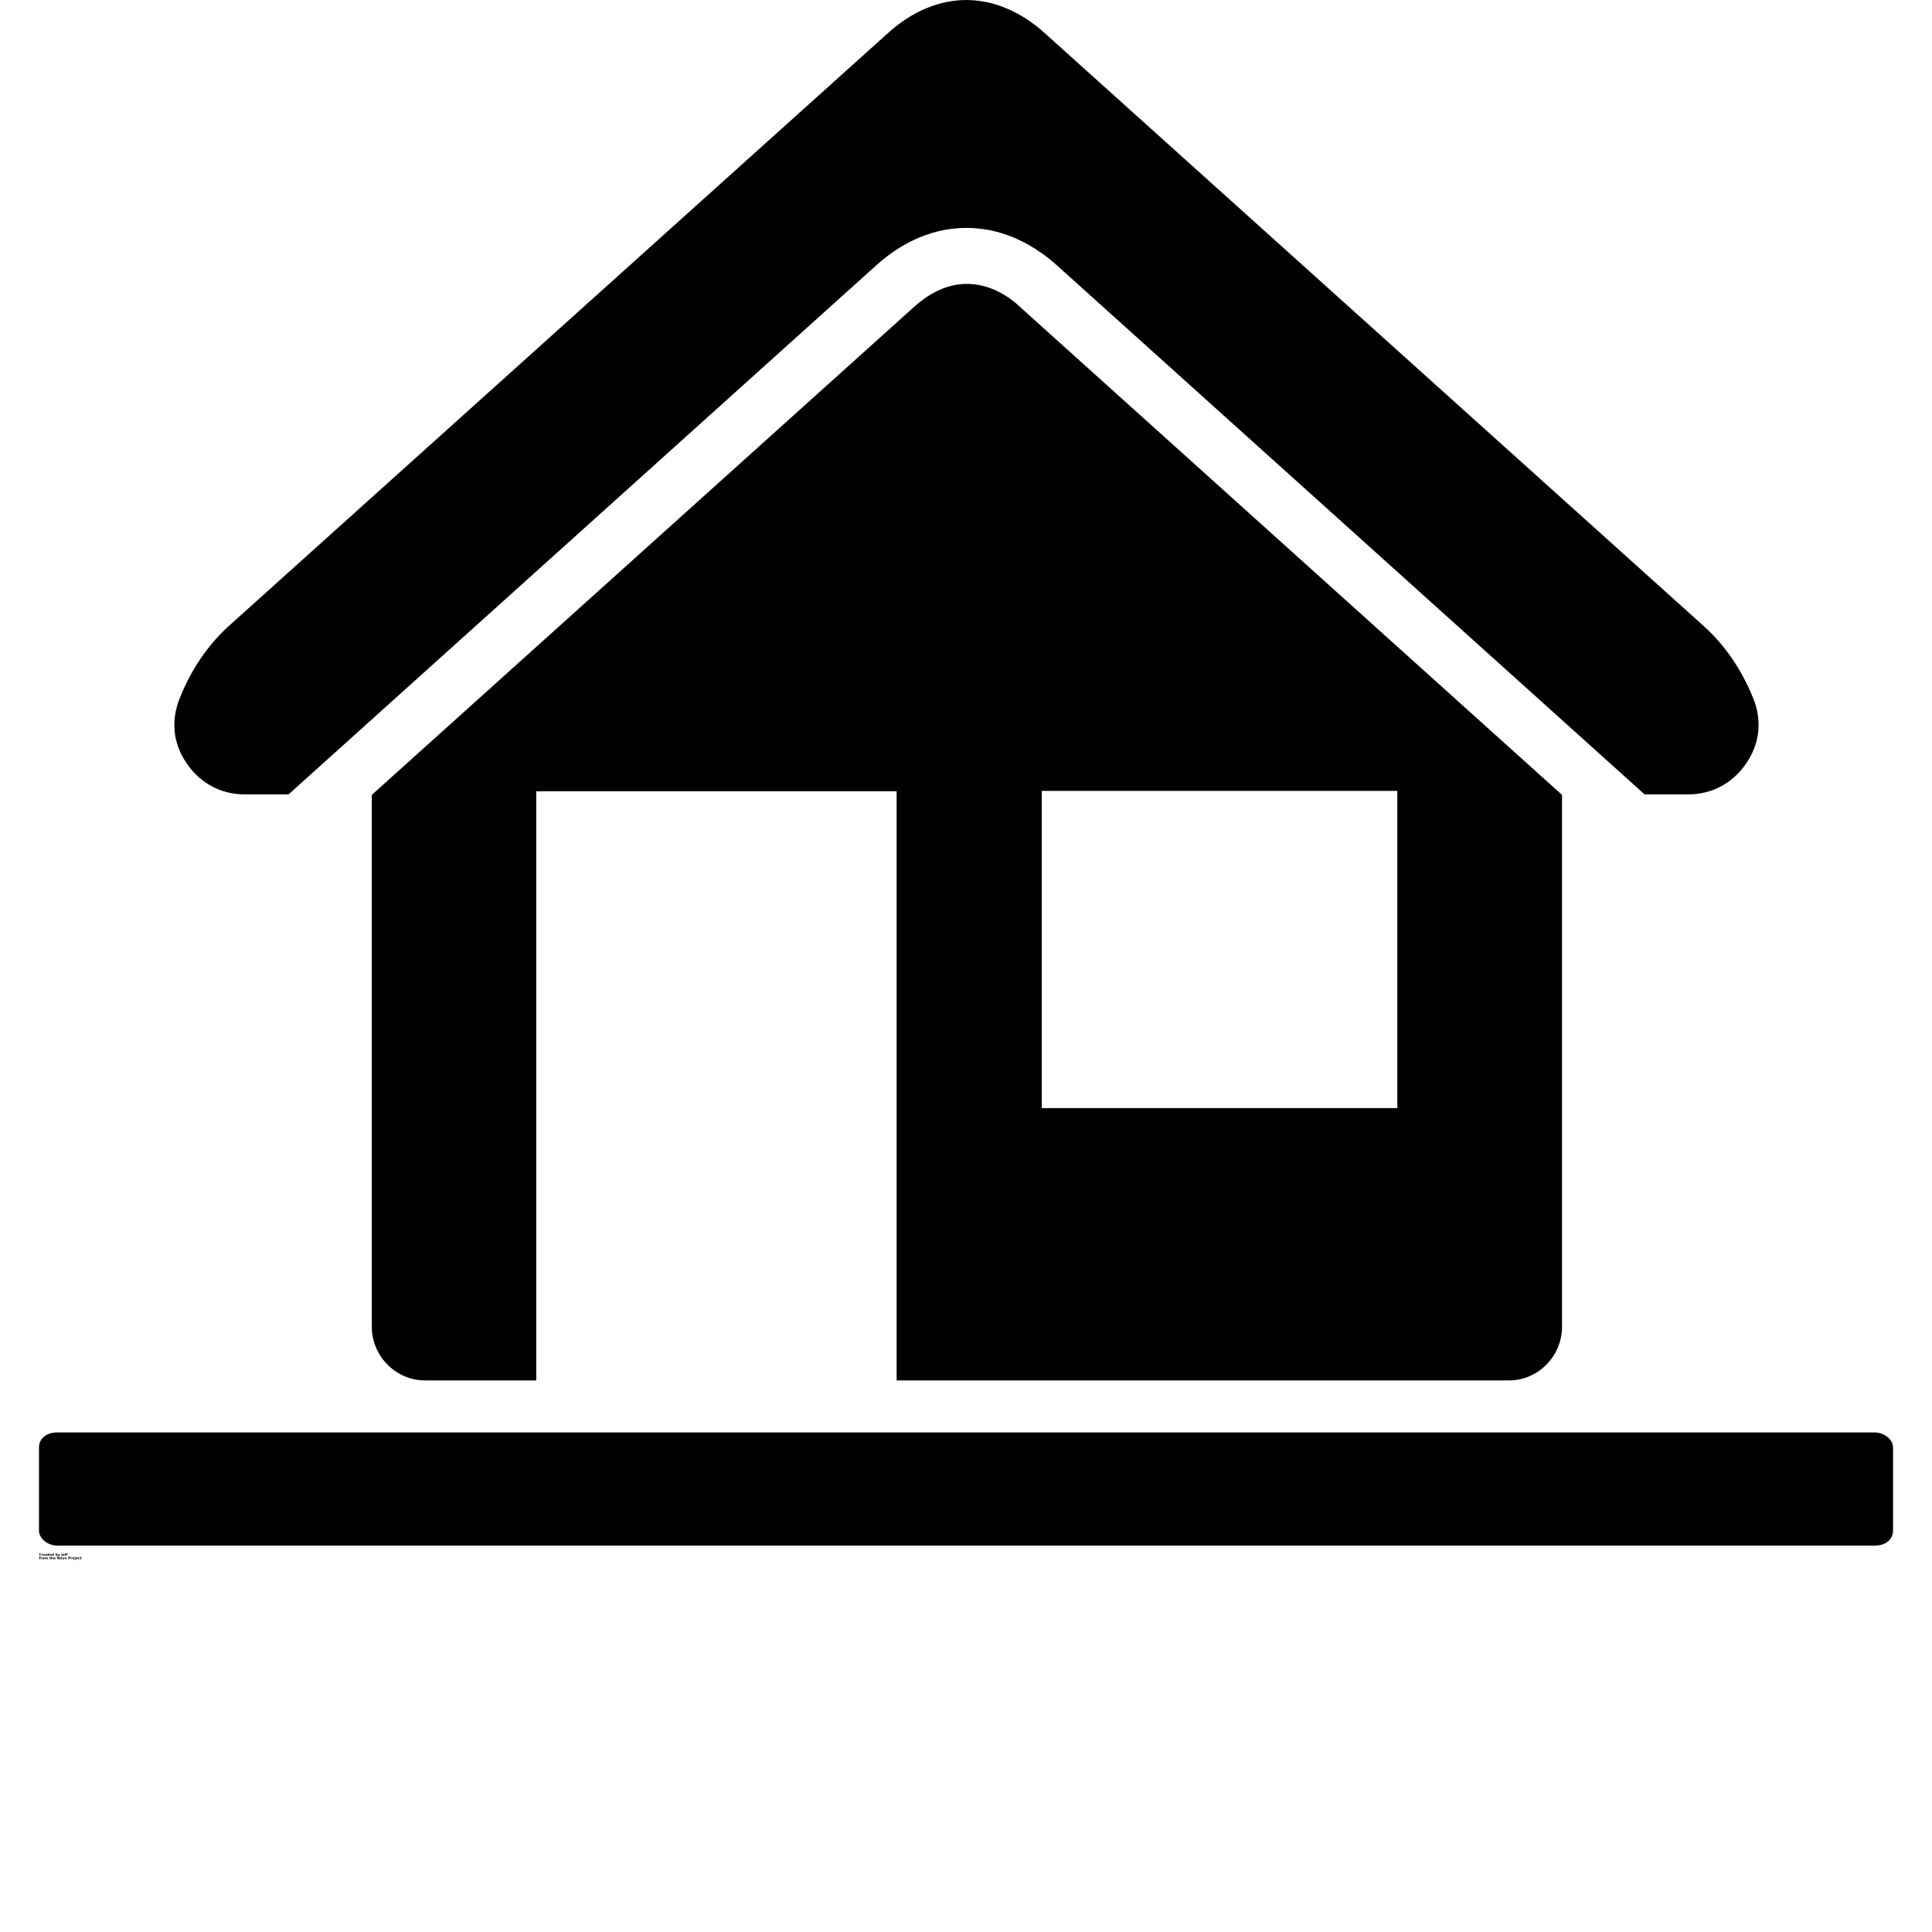 <?xml version="1.0" encoding="UTF-8"?>
<svg width="700pt" height="700pt" version="1.1" viewBox="0 0 700 700" xmlns="http://www.w3.org/2000/svg" xmlns:xlink="http://www.w3.org/1999/xlink">
 <defs>
  <symbol id="r" overflow="visible">
   <path d="m0.828-0.047c-0.043 0.023-0.09 0.039-0.141 0.047-0.043 0.008-0.09 0.016-0.141 0.016-0.148 0-0.266-0.039-0.359-0.125-0.086-0.082-0.125-0.195-0.125-0.344 0-0.145 0.039-0.258 0.125-0.344 0.094-0.082 0.211-0.125 0.359-0.125 0.051 0 0.098 0.012 0.141 0.031 0.051 0.012 0.098 0.027 0.141 0.047v0.188c-0.043-0.031-0.086-0.051-0.125-0.062-0.043-0.02-0.09-0.031-0.141-0.031-0.086 0-0.152 0.027-0.203 0.078-0.043 0.055-0.062 0.125-0.062 0.219s0.02 0.168 0.062 0.219c0.051 0.055 0.117 0.078 0.203 0.078 0.051 0 0.098-0.004 0.141-0.016 0.039-0.008 0.082-0.031 0.125-0.062z"/>
  </symbol>
  <symbol id="c" overflow="visible">
   <path d="m0.609-0.484c-0.023-0.008-0.043-0.016-0.062-0.016-0.023-0.008-0.039-0.016-0.047-0.016-0.062 0-0.109 0.023-0.141 0.062-0.031 0.031-0.047 0.078-0.047 0.141v0.312h-0.203v-0.672h0.203v0.109c0.031-0.039 0.062-0.07 0.094-0.094 0.039-0.02 0.086-0.031 0.141-0.031h0.016 0.047z"/>
  </symbol>
  <symbol id="a" overflow="visible">
   <path d="m0.781-0.344v0.062h-0.516c0.008 0.055 0.031 0.094 0.062 0.125 0.031 0.023 0.07 0.031 0.125 0.031 0.051 0 0.098-0.004 0.141-0.016 0.051-0.02 0.102-0.039 0.156-0.062v0.156c-0.055 0.023-0.105 0.039-0.156 0.047-0.055 0.008-0.105 0.016-0.156 0.016-0.125 0-0.227-0.031-0.297-0.094-0.062-0.062-0.094-0.148-0.094-0.266 0-0.102 0.031-0.188 0.094-0.25 0.07-0.062 0.164-0.094 0.281-0.094 0.113 0 0.203 0.031 0.266 0.094s0.094 0.148 0.094 0.25zm-0.219-0.062c0-0.039-0.016-0.07-0.047-0.094-0.023-0.031-0.055-0.047-0.094-0.047-0.043 0-0.078 0.012-0.109 0.031-0.023 0.023-0.031 0.059-0.031 0.109z"/>
  </symbol>
  <symbol id="j" overflow="visible">
   <path d="m0.406-0.297c-0.043 0-0.078 0.008-0.109 0.016-0.023 0.012-0.031 0.031-0.031 0.062s0.008 0.059 0.031 0.078c0.02 0.012 0.047 0.016 0.078 0.016 0.039 0 0.07-0.016 0.094-0.047 0.031-0.031 0.047-0.066 0.047-0.109v-0.016zm0.328-0.094v0.391h-0.219v-0.094c-0.031 0.043-0.07 0.074-0.109 0.094-0.031 0.008-0.074 0.016-0.125 0.016-0.062 0-0.121-0.02-0.172-0.062-0.043-0.039-0.062-0.094-0.062-0.156 0-0.082 0.023-0.141 0.078-0.172 0.062-0.039 0.148-0.062 0.266-0.062h0.125v-0.016c0-0.031-0.016-0.051-0.047-0.062-0.023-0.02-0.059-0.031-0.109-0.031-0.055 0-0.102 0.008-0.141 0.016-0.043 0.012-0.078 0.023-0.109 0.031v-0.156c0.051-0.008 0.098-0.016 0.141-0.016 0.051-0.008 0.098-0.016 0.141-0.016 0.125 0 0.211 0.027 0.266 0.078 0.051 0.043 0.078 0.117 0.078 0.219z"/>
  </symbol>
  <symbol id="b" overflow="visible">
   <path d="m0.344-0.859v0.188h0.219v0.156h-0.219v0.281c0 0.031 0.004 0.055 0.016 0.062 0.008 0.012 0.035 0.016 0.078 0.016h0.109v0.156h-0.188c-0.086 0-0.148-0.016-0.188-0.047-0.031-0.039-0.047-0.102-0.047-0.188v-0.281h-0.109v-0.156h0.109v-0.188z"/>
  </symbol>
  <symbol id="i" overflow="visible">
   <path d="m0.562-0.578v-0.359h0.219v0.938h-0.219v-0.094c-0.031 0.043-0.07 0.074-0.109 0.094-0.031 0.008-0.07 0.016-0.109 0.016-0.086 0-0.152-0.031-0.203-0.094-0.055-0.07-0.078-0.16-0.078-0.266 0-0.102 0.023-0.188 0.078-0.25 0.051-0.062 0.117-0.094 0.203-0.094 0.039 0 0.078 0.012 0.109 0.031 0.039 0.012 0.078 0.039 0.109 0.078zm-0.141 0.438c0.039 0 0.07-0.016 0.094-0.047 0.031-0.031 0.047-0.082 0.047-0.156 0-0.062-0.016-0.109-0.047-0.141-0.023-0.031-0.055-0.047-0.094-0.047-0.043 0-0.078 0.016-0.109 0.047-0.023 0.031-0.031 0.078-0.031 0.141 0 0.074 0.008 0.125 0.031 0.156 0.031 0.031 0.066 0.047 0.109 0.047z"/>
  </symbol>
  <symbol id="h" overflow="visible">
   <path d="m0.469-0.141c0.039 0 0.07-0.016 0.094-0.047 0.031-0.031 0.047-0.082 0.047-0.156 0-0.062-0.016-0.109-0.047-0.141-0.023-0.031-0.055-0.047-0.094-0.047-0.055 0-0.094 0.016-0.125 0.047-0.023 0.031-0.031 0.078-0.031 0.141 0 0.074 0.008 0.125 0.031 0.156 0.031 0.031 0.07 0.047 0.125 0.047zm-0.156-0.438c0.031-0.039 0.062-0.066 0.094-0.078 0.039-0.02 0.086-0.031 0.141-0.031 0.082 0 0.148 0.031 0.203 0.094 0.051 0.062 0.078 0.148 0.078 0.25 0 0.105-0.027 0.195-0.078 0.266-0.055 0.062-0.121 0.094-0.203 0.094-0.055 0-0.102-0.008-0.141-0.016-0.031-0.02-0.062-0.051-0.094-0.094v0.094h-0.203v-0.938h0.203z"/>
  </symbol>
  <symbol id="g" overflow="visible">
   <path d="m0.016-0.672h0.219l0.172 0.453 0.156-0.453h0.219l-0.281 0.734c-0.031 0.07-0.07 0.125-0.109 0.156-0.031 0.031-0.078 0.047-0.141 0.047h-0.125v-0.141h0.062c0.039 0 0.066-0.008 0.078-0.016 0.02-0.012 0.035-0.031 0.047-0.062v-0.016z"/>
  </symbol>
  <symbol id="f" overflow="visible">
   <path d="m0.109-0.672h0.203v0.656c0 0.094-0.023 0.16-0.062 0.203-0.043 0.051-0.105 0.078-0.188 0.078h-0.109v-0.141h0.047c0.039 0 0.066-0.012 0.078-0.031 0.02-0.023 0.031-0.059 0.031-0.109zm0-0.266h0.203v0.172h-0.203z"/>
  </symbol>
  <symbol id="e" overflow="visible">
   <path d="m0.547-0.938v0.141h-0.125c-0.031 0-0.055 0.008-0.062 0.016-0.012 0.012-0.016 0.031-0.016 0.062v0.047h0.188v0.156h-0.188v0.516h-0.219v-0.516h-0.094v-0.156h0.094v-0.047c0-0.07 0.02-0.125 0.062-0.156 0.039-0.039 0.102-0.062 0.188-0.062z"/>
  </symbol>
  <symbol id="d" overflow="visible">
   <path d="m0.422-0.531c-0.043 0-0.078 0.016-0.109 0.047-0.023 0.031-0.031 0.078-0.031 0.141 0 0.074 0.008 0.125 0.031 0.156 0.031 0.031 0.066 0.047 0.109 0.047 0.051 0 0.086-0.016 0.109-0.047 0.02-0.031 0.031-0.082 0.031-0.156 0-0.062-0.012-0.109-0.031-0.141-0.023-0.031-0.059-0.047-0.109-0.047zm0-0.156c0.113 0 0.203 0.031 0.266 0.094 0.07 0.062 0.109 0.148 0.109 0.25 0 0.117-0.039 0.203-0.109 0.266-0.062 0.062-0.152 0.094-0.266 0.094-0.117 0-0.211-0.031-0.281-0.094-0.062-0.062-0.094-0.148-0.094-0.266 0-0.102 0.031-0.188 0.094-0.25 0.07-0.062 0.164-0.094 0.281-0.094z"/>
  </symbol>
  <symbol id="q" overflow="visible">
   <path d="m0.734-0.562c0.02-0.039 0.051-0.07 0.094-0.094 0.039-0.02 0.082-0.031 0.125-0.031 0.07 0 0.129 0.027 0.172 0.078 0.039 0.043 0.062 0.109 0.062 0.203v0.406h-0.219v-0.359-0.031c0-0.051-0.008-0.086-0.016-0.109-0.012-0.02-0.031-0.031-0.062-0.031-0.043 0-0.078 0.023-0.109 0.062-0.023 0.031-0.031 0.078-0.031 0.141v0.328h-0.219v-0.359c0-0.07-0.008-0.117-0.016-0.141-0.012-0.02-0.031-0.031-0.062-0.031-0.043 0-0.078 0.023-0.109 0.062-0.023 0.031-0.031 0.078-0.031 0.141v0.328h-0.203v-0.672h0.203v0.094c0.031-0.039 0.062-0.066 0.094-0.078 0.039-0.02 0.082-0.031 0.125-0.031 0.039 0 0.078 0.012 0.109 0.031 0.039 0.023 0.07 0.055 0.094 0.094z"/>
  </symbol>
  <symbol id="p" overflow="visible">
   <path d="m0.781-0.406v0.406h-0.219v-0.312-0.125c0-0.02-0.008-0.035-0.016-0.047-0.012-0.008-0.027-0.02-0.047-0.031-0.012-0.008-0.023-0.016-0.031-0.016-0.055 0-0.094 0.023-0.125 0.062-0.023 0.031-0.031 0.078-0.031 0.141v0.328h-0.203v-0.938h0.203v0.359c0.039-0.039 0.078-0.066 0.109-0.078 0.039-0.02 0.082-0.031 0.125-0.031 0.07 0 0.129 0.027 0.172 0.078 0.039 0.043 0.062 0.109 0.062 0.203z"/>
  </symbol>
  <symbol id="o" overflow="visible">
   <path d="m0.109-0.906h0.266l0.328 0.625v-0.625h0.219v0.906h-0.266l-0.328-0.625v0.625h-0.219z"/>
  </symbol>
  <symbol id="n" overflow="visible">
   <path d="m0.094-0.266v-0.406h0.219v0.062 0.141 0.109 0.125c0.008 0.023 0.016 0.039 0.016 0.047 0.008 0.012 0.02 0.023 0.031 0.031 0.02 0.012 0.039 0.016 0.062 0.016 0.039 0 0.07-0.016 0.094-0.047 0.031-0.039 0.047-0.094 0.047-0.156v-0.328h0.219v0.672h-0.219v-0.094c-0.031 0.043-0.07 0.074-0.109 0.094-0.031 0.008-0.074 0.016-0.125 0.016-0.074 0-0.133-0.02-0.172-0.062-0.043-0.051-0.062-0.125-0.062-0.219z"/>
  </symbol>
  <symbol id="m" overflow="visible">
   <path d="m0.781-0.406v0.406h-0.219v-0.312-0.125c0-0.02-0.008-0.035-0.016-0.047-0.012-0.008-0.027-0.02-0.047-0.031-0.012-0.008-0.023-0.016-0.031-0.016-0.055 0-0.094 0.023-0.125 0.062-0.023 0.031-0.031 0.078-0.031 0.141v0.328h-0.203v-0.672h0.203v0.094c0.039-0.039 0.078-0.066 0.109-0.078 0.039-0.02 0.082-0.031 0.125-0.031 0.07 0 0.129 0.027 0.172 0.078 0.039 0.043 0.062 0.109 0.062 0.203z"/>
  </symbol>
  <symbol id="l" overflow="visible">
   <path d="m0.109-0.906h0.391c0.113 0 0.203 0.027 0.266 0.078 0.062 0.055 0.094 0.125 0.094 0.219s-0.031 0.168-0.094 0.219c-0.062 0.055-0.152 0.078-0.266 0.078h-0.156v0.312h-0.234zm0.234 0.172v0.25h0.125c0.051 0 0.086-0.008 0.109-0.031 0.02-0.02 0.031-0.051 0.031-0.094 0-0.039-0.012-0.07-0.031-0.094-0.023-0.02-0.059-0.031-0.109-0.031z"/>
  </symbol>
  <symbol id="k" overflow="visible">
   <path d="m0.656-0.656v0.172c-0.031-0.02-0.062-0.031-0.094-0.031-0.031-0.008-0.062-0.016-0.094-0.016-0.062 0-0.109 0.016-0.141 0.047s-0.047 0.078-0.047 0.141 0.016 0.117 0.047 0.156c0.031 0.031 0.078 0.047 0.141 0.047 0.031 0 0.062-0.004 0.094-0.016 0.031-0.008 0.062-0.023 0.094-0.047v0.188c-0.043 0.012-0.078 0.016-0.109 0.016-0.031 0.008-0.07 0.016-0.109 0.016-0.117 0-0.211-0.031-0.281-0.094-0.074-0.062-0.109-0.148-0.109-0.266 0-0.102 0.035-0.188 0.109-0.25 0.07-0.062 0.164-0.094 0.281-0.094 0.039 0 0.078 0.008 0.109 0.016 0.031 0 0.066 0.008 0.109 0.016z"/>
  </symbol>
 </defs>
 <g>
  <path d="m350.25 0c-9.809 0-19.617 3.957-28.434 11.91l-239.28 215.23c-7.418 6.84-13.352 15.621-17.391 25.758-3.297 8.16-2.473 16.492 2.473 23.664 4.945 7.254 12.445 11.266 21.102 11.266h15.824l212.98-191.73c9.973-8.984 21.184-13.527 32.641-13.527 11.375 0 22.668 4.535 32.723 13.527l212.98 191.73h15.742c8.738 0 16.238-4.121 21.102-11.266 4.945-7.254 5.769-15.586 2.473-23.664-4.121-10.137-10.055-18.918-17.555-25.758l-239.2-215.23c-8.82-7.914-18.629-11.91-28.52-11.91zm0 102.87c-6.594 0-13.023 2.887-19.121 8.375l-196.42 176.76v2.062 190.61c0 10.633 8.656 19.477 19.289 19.477h40.305v-213.46h130.56v213.46h221.8c10.633 0 19.289-8.762 19.289-19.477v-192.67l-196.34-176.76c-5.769-5.523-12.777-8.375-19.203-8.375zm27.199 183.68h128.83v114.94h-128.83zm-356.73 232.46c-4.121 0-6.594 2.391-6.594 5.441v30.109c0 2.969 3.297 5.441 6.594 5.441h658.57c4.121 0 6.594-2.391 6.594-5.441v-30.109c0-2.969-3.297-5.441-6.594-5.441z" fill-rule="evenodd"/>
  <use x="14.121" y="563.703" xlink:href="#r"/>
  <use x="15.027" y="563.703" xlink:href="#c"/>
  <use x="15.637" y="563.703" xlink:href="#a"/>
  <use x="16.473" y="563.703" xlink:href="#j"/>
  <use x="17.305" y="563.703" xlink:href="#b"/>
  <use x="17.898" y="563.703" xlink:href="#a"/>
  <use x="18.734" y="563.703" xlink:href="#i"/>
  <use x="20.047" y="563.703" xlink:href="#h"/>
  <use x="20.934" y="563.703" xlink:href="#g"/>
  <use x="22.168" y="563.703" xlink:href="#f"/>
  <use x="22.59" y="563.703" xlink:href="#a"/>
  <use x="23.43" y="563.703" xlink:href="#e"/>
  <use x="23.965" y="563.703" xlink:href="#e"/>
  <use x="14.121" y="564.941" xlink:href="#e"/>
  <use x="14.656" y="564.941" xlink:href="#c"/>
  <use x="15.266" y="564.941" xlink:href="#d"/>
  <use x="16.113" y="564.941" xlink:href="#q"/>
  <use x="17.832" y="564.941" xlink:href="#b"/>
  <use x="18.422" y="564.941" xlink:href="#p"/>
  <use x="19.301" y="564.941" xlink:href="#a"/>
  <use x="20.57" y="564.941" xlink:href="#o"/>
  <use x="21.602" y="564.941" xlink:href="#d"/>
  <use x="22.449" y="564.941" xlink:href="#n"/>
  <use x="23.328" y="564.941" xlink:href="#m"/>
  <use x="24.641" y="564.941" xlink:href="#l"/>
  <use x="25.543" y="564.941" xlink:href="#c"/>
  <use x="26.152" y="564.941" xlink:href="#d"/>
  <use x="27" y="564.941" xlink:href="#f"/>
  <use x="27.426" y="564.941" xlink:href="#a"/>
  <use x="28.262" y="564.941" xlink:href="#k"/>
  <use x="28.996" y="564.941" xlink:href="#b"/>
 </g>
</svg>
